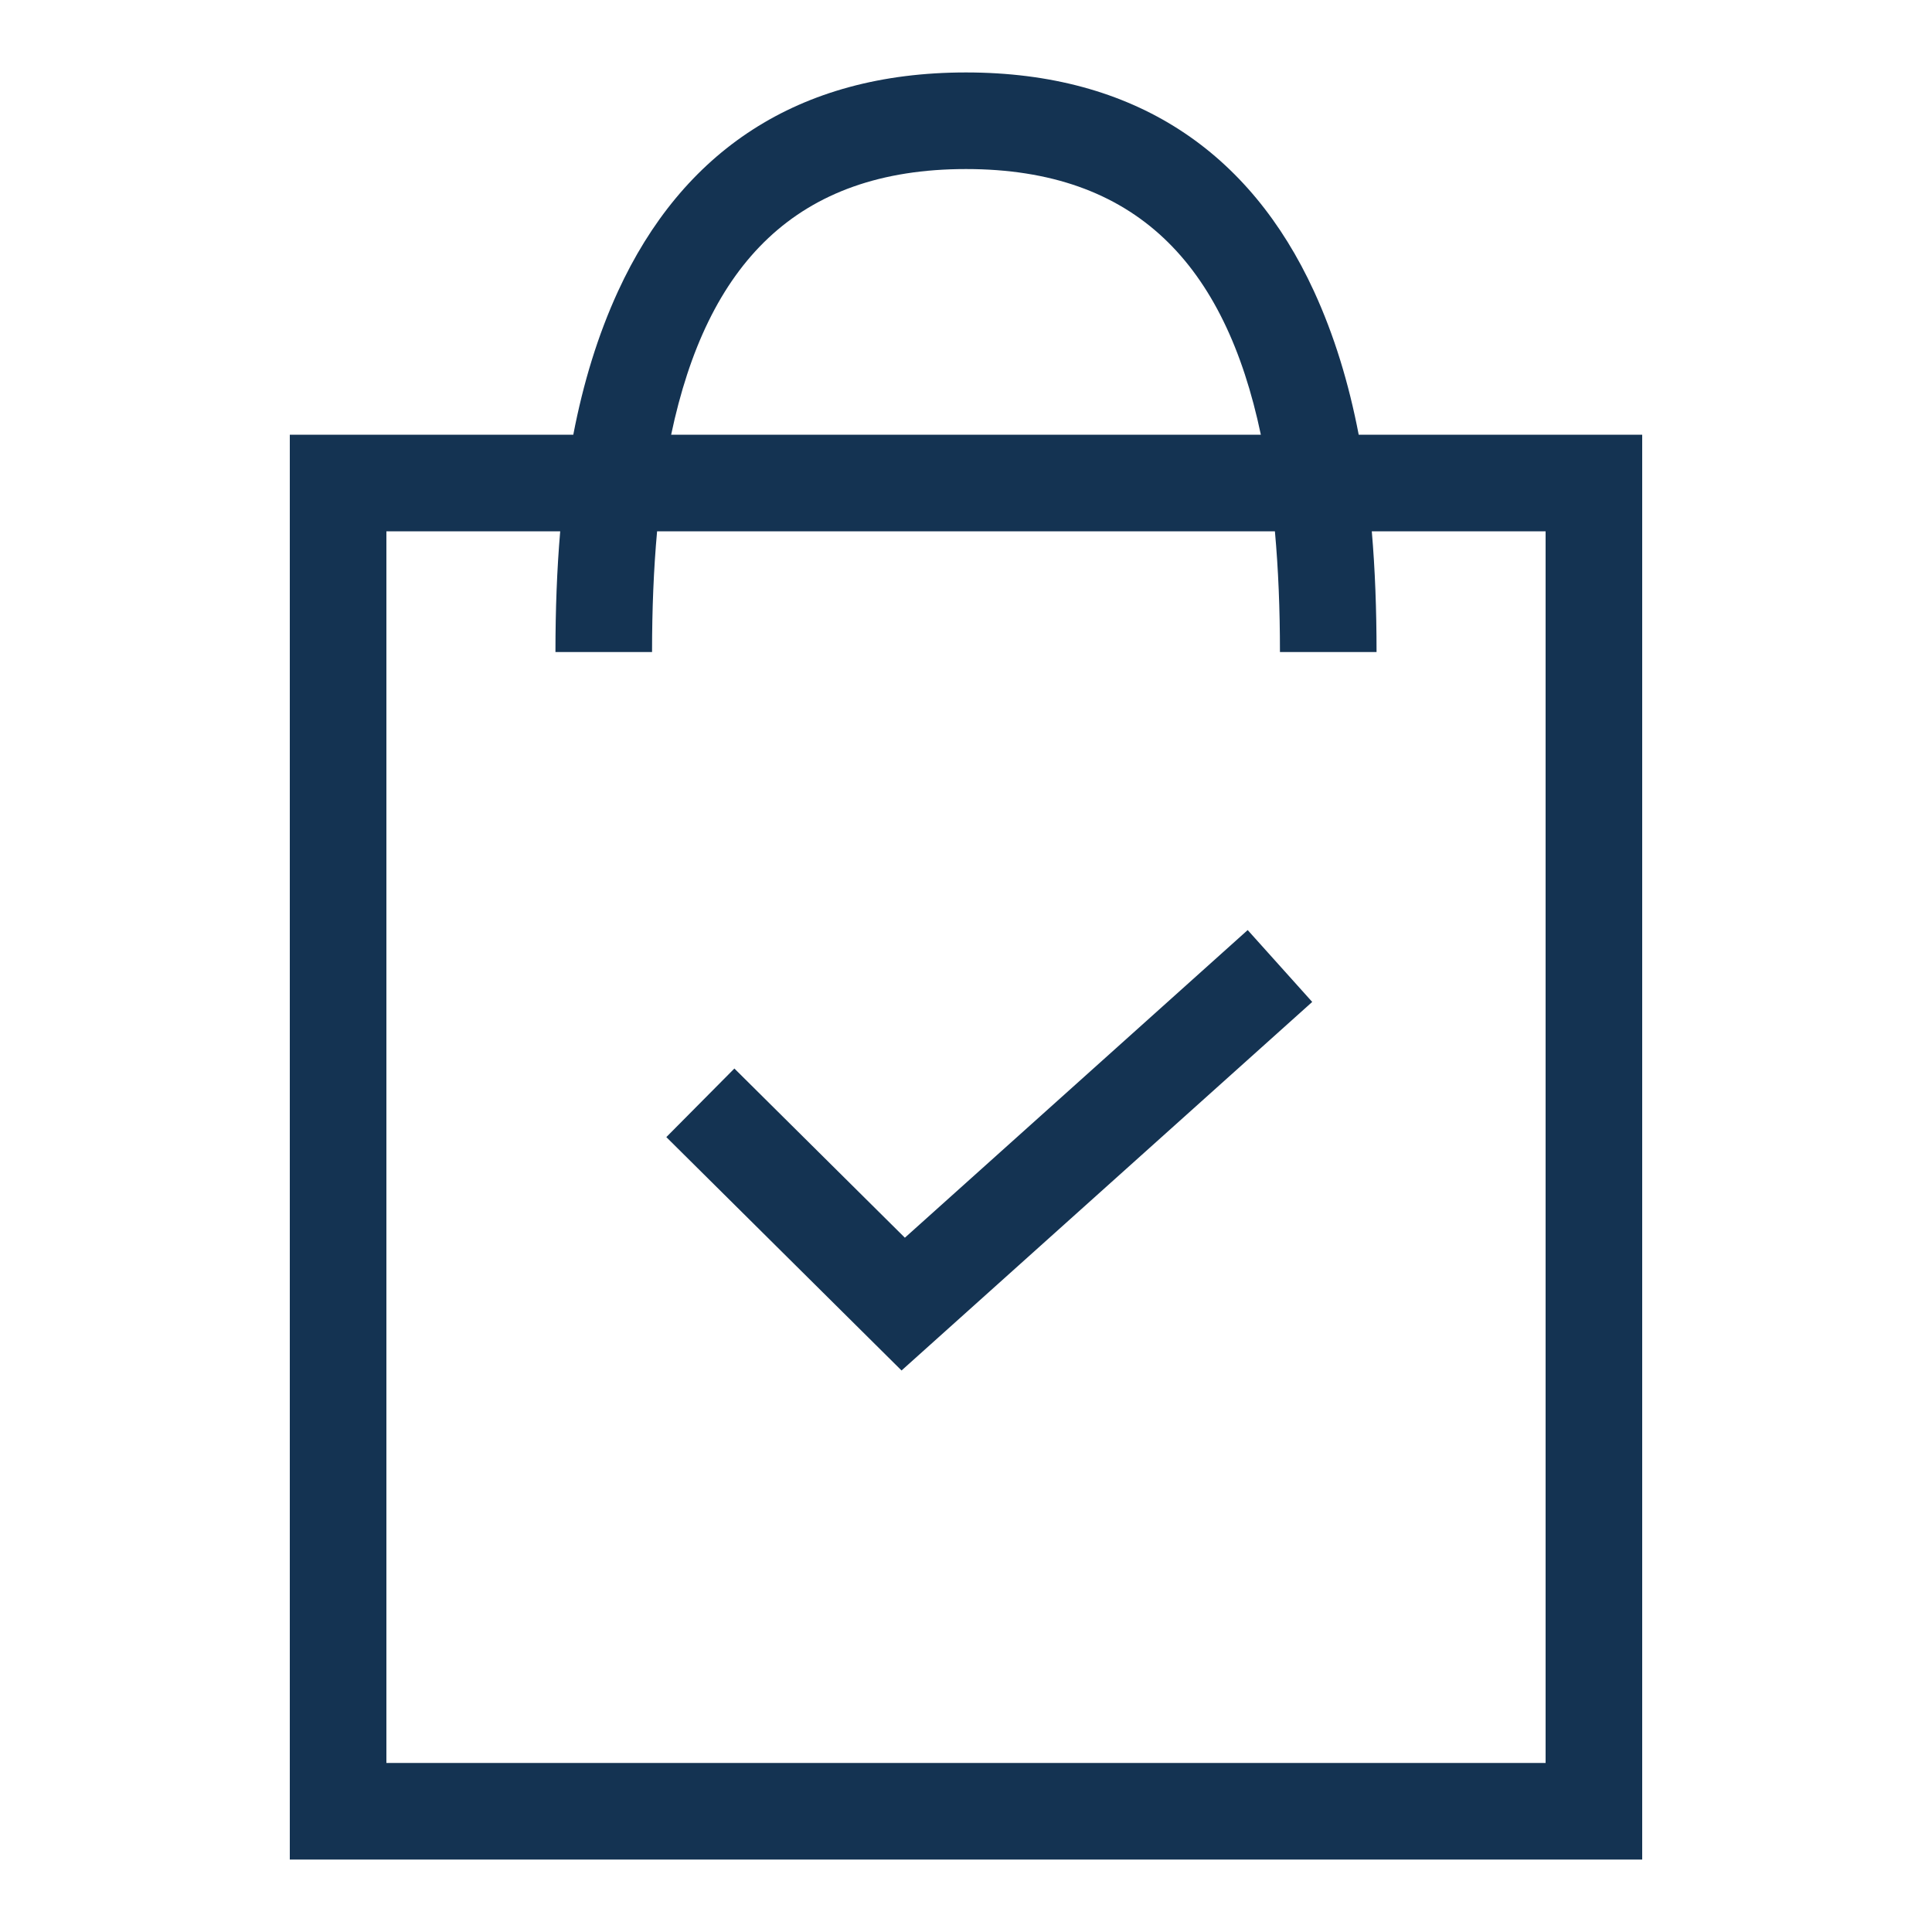 <svg xmlns="http://www.w3.org/2000/svg" width="80" height="80" viewBox="0 0 80 80">
  <path fill="#143352" d="M23.739,18 C24.152,15.854 24.755,13.879 25.592,12.058 C28.241,6.298 33.001,3 40,3 C46.999,3 51.759,6.298 54.408,12.058 C55.245,13.879 55.848,15.854 56.261,18 L68,18 L68,77 L12,77 L12,18 L23.739,18 Z M27.791,18 L52.209,18 C50.726,10.946 47.023,7 40,7 C32.977,7 29.274,10.946 27.791,18 Z M23.197,22 L16,22 L16,73 L64,73 L64,22 L56.803,22 C56.939,23.584 57,25.249 57,27 L53,27 C53,25.228 52.933,23.559 52.791,22 L27.209,22 C27.067,23.559 27,25.228 27,27 L23,27 C23,25.249 23.061,23.584 23.197,22 Z M51.664,38.512 L54.336,41.488 L37.331,56.749 L27.591,47.085 L30.409,44.245 L37.469,51.251 L51.664,38.512 Z"/>
</svg>
